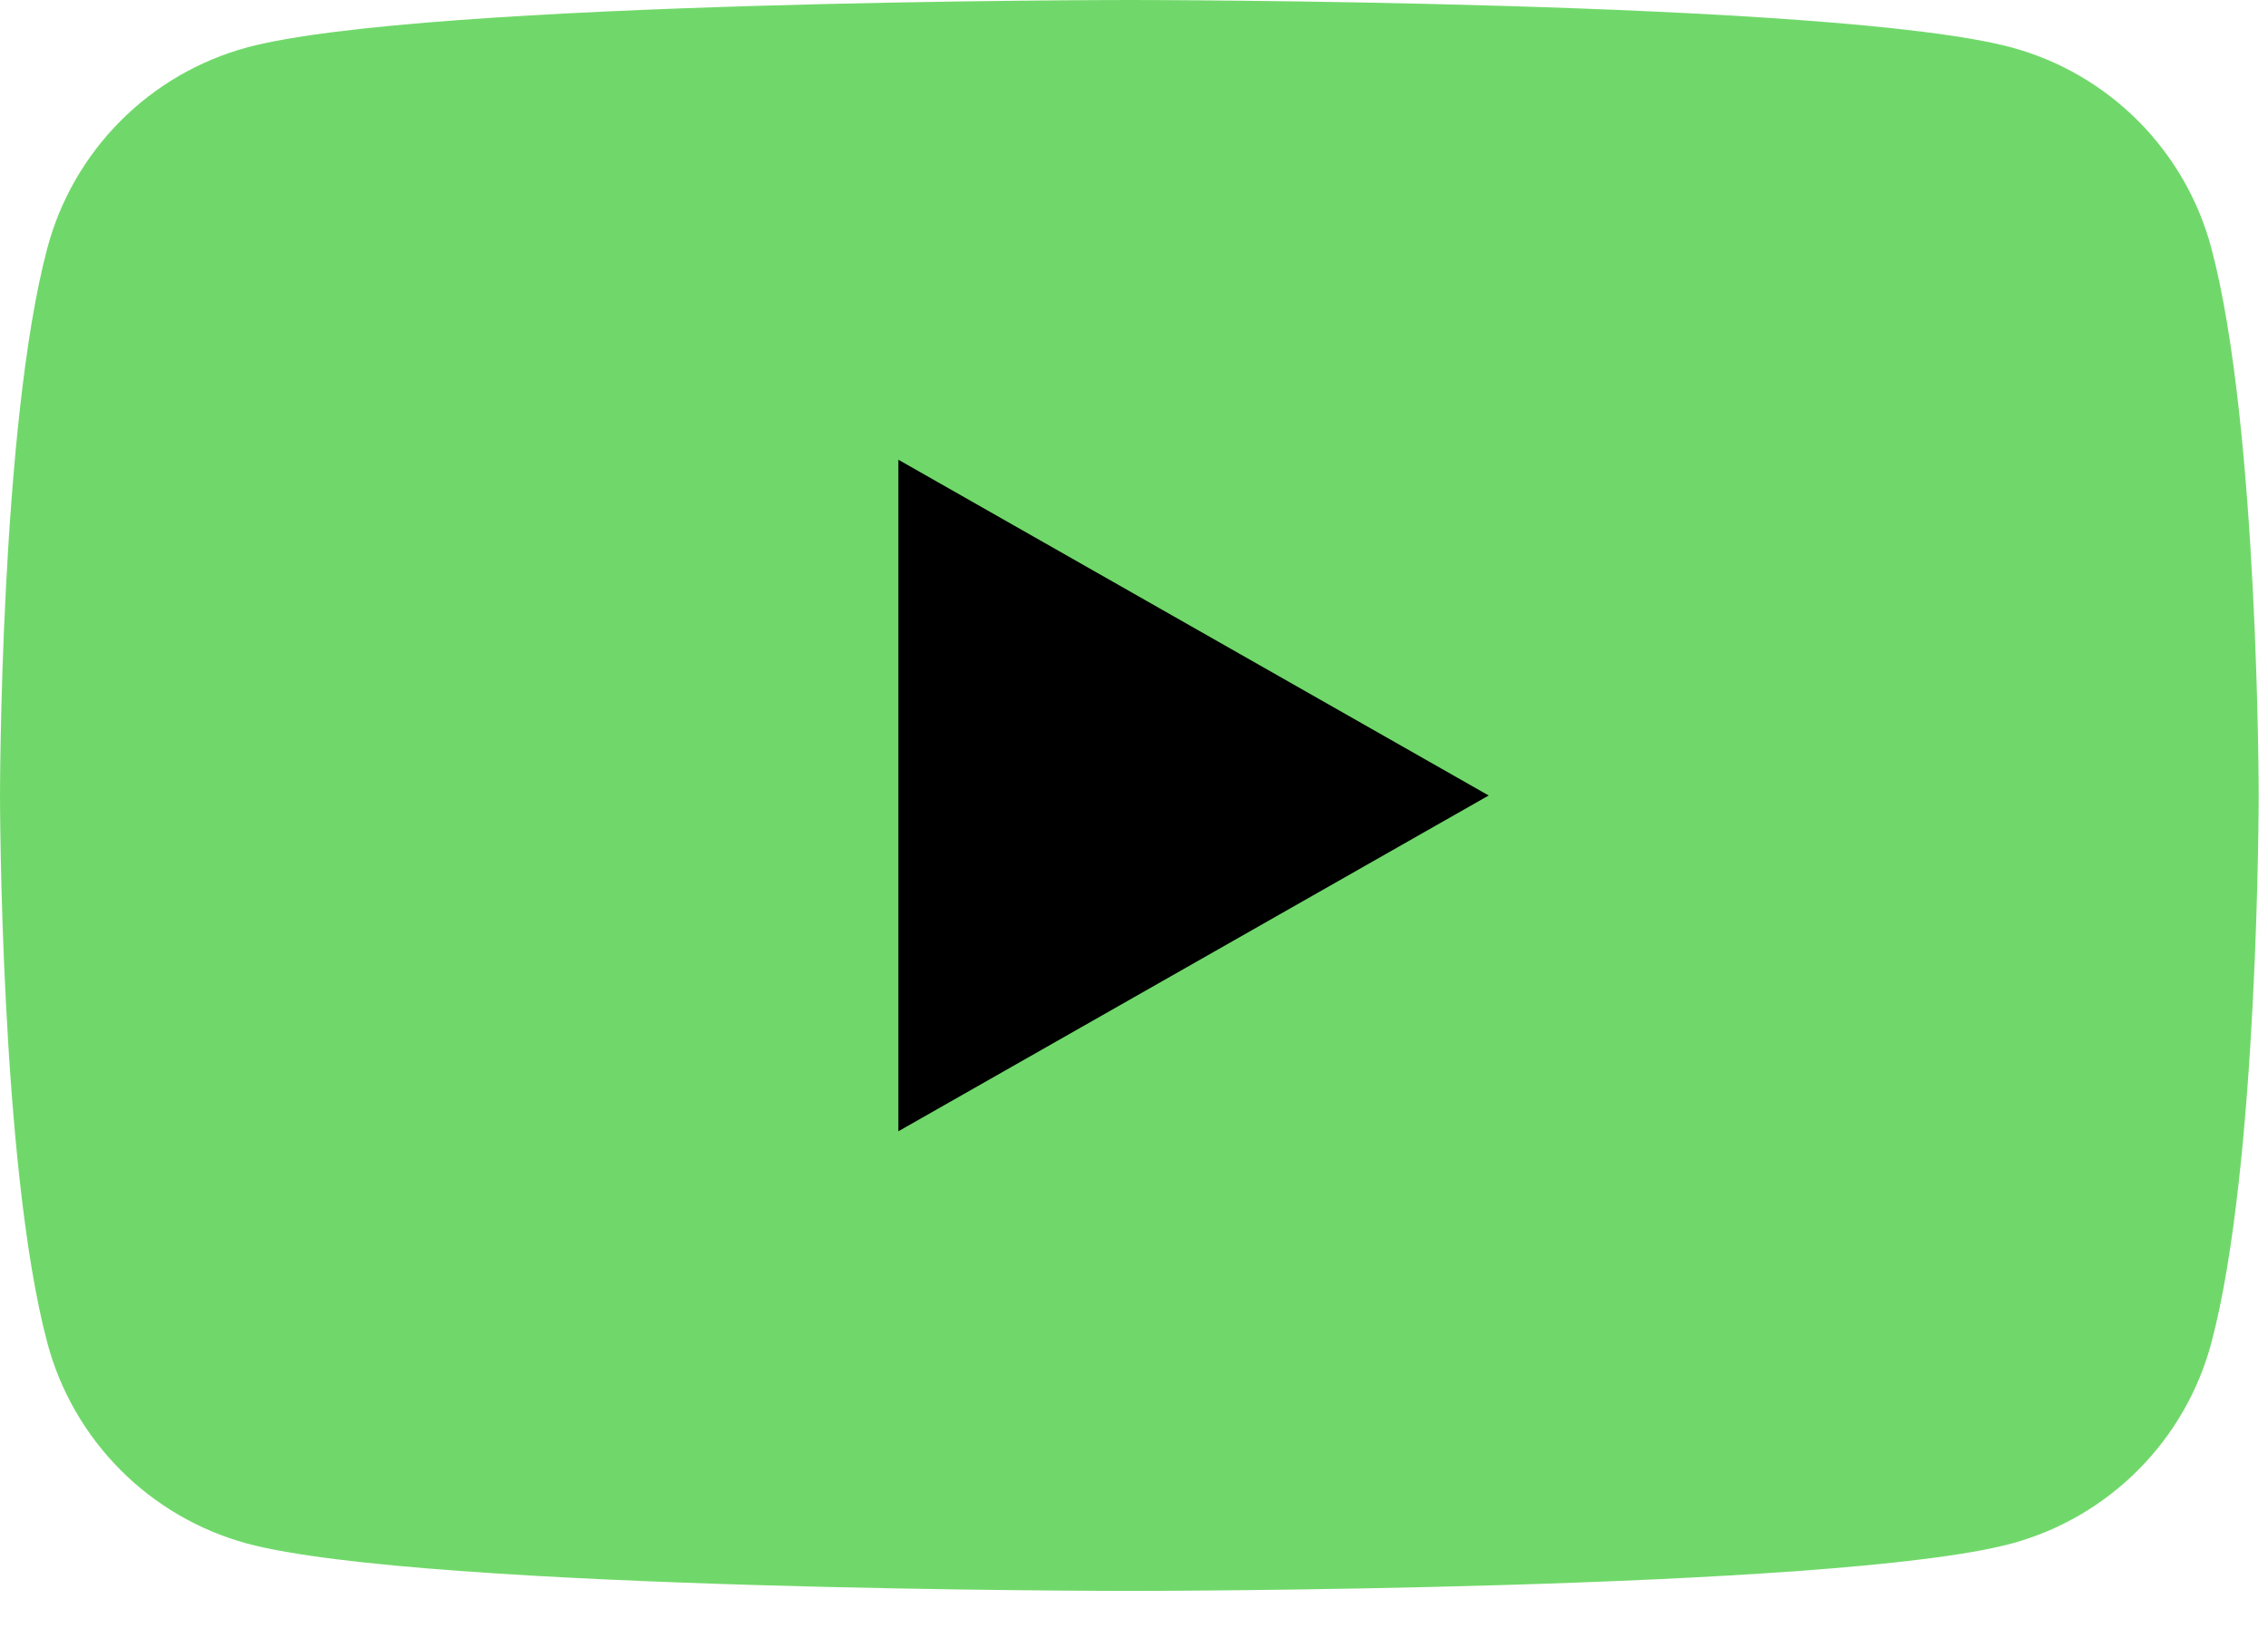 <?xml version="1.0" encoding="UTF-8"?> <svg xmlns="http://www.w3.org/2000/svg" width="36" height="26" viewBox="0 0 36 26" fill="none"><path d="M35.102 3.944C34.9 3.181 34.5 2.485 33.944 1.925C33.388 1.365 32.694 0.961 31.933 0.754C29.13 8.9039e-08 17.926 0 17.926 0C17.926 0 6.722 8.9039e-08 3.919 0.754C3.158 0.961 2.464 1.365 1.908 1.925C1.352 2.485 0.952 3.181 0.75 3.944C8.9039e-08 6.759 0 12.63 0 12.63C0 12.63 8.9039e-08 18.5 0.75 21.316C0.952 22.078 1.352 22.774 1.908 23.334C2.464 23.894 3.158 24.298 3.919 24.506C6.722 25.259 17.926 25.259 17.926 25.259C17.926 25.259 29.13 25.259 31.933 24.506C32.694 24.298 33.388 23.894 33.944 23.334C34.5 22.774 34.9 22.078 35.102 21.316C35.852 18.5 35.852 12.63 35.852 12.63C35.852 12.63 35.852 6.759 35.102 3.944Z" fill="#70D86A"></path><path d="M14.26 17.961V7.299L23.63 12.63L14.26 17.961Z" fill="black"></path></svg> 